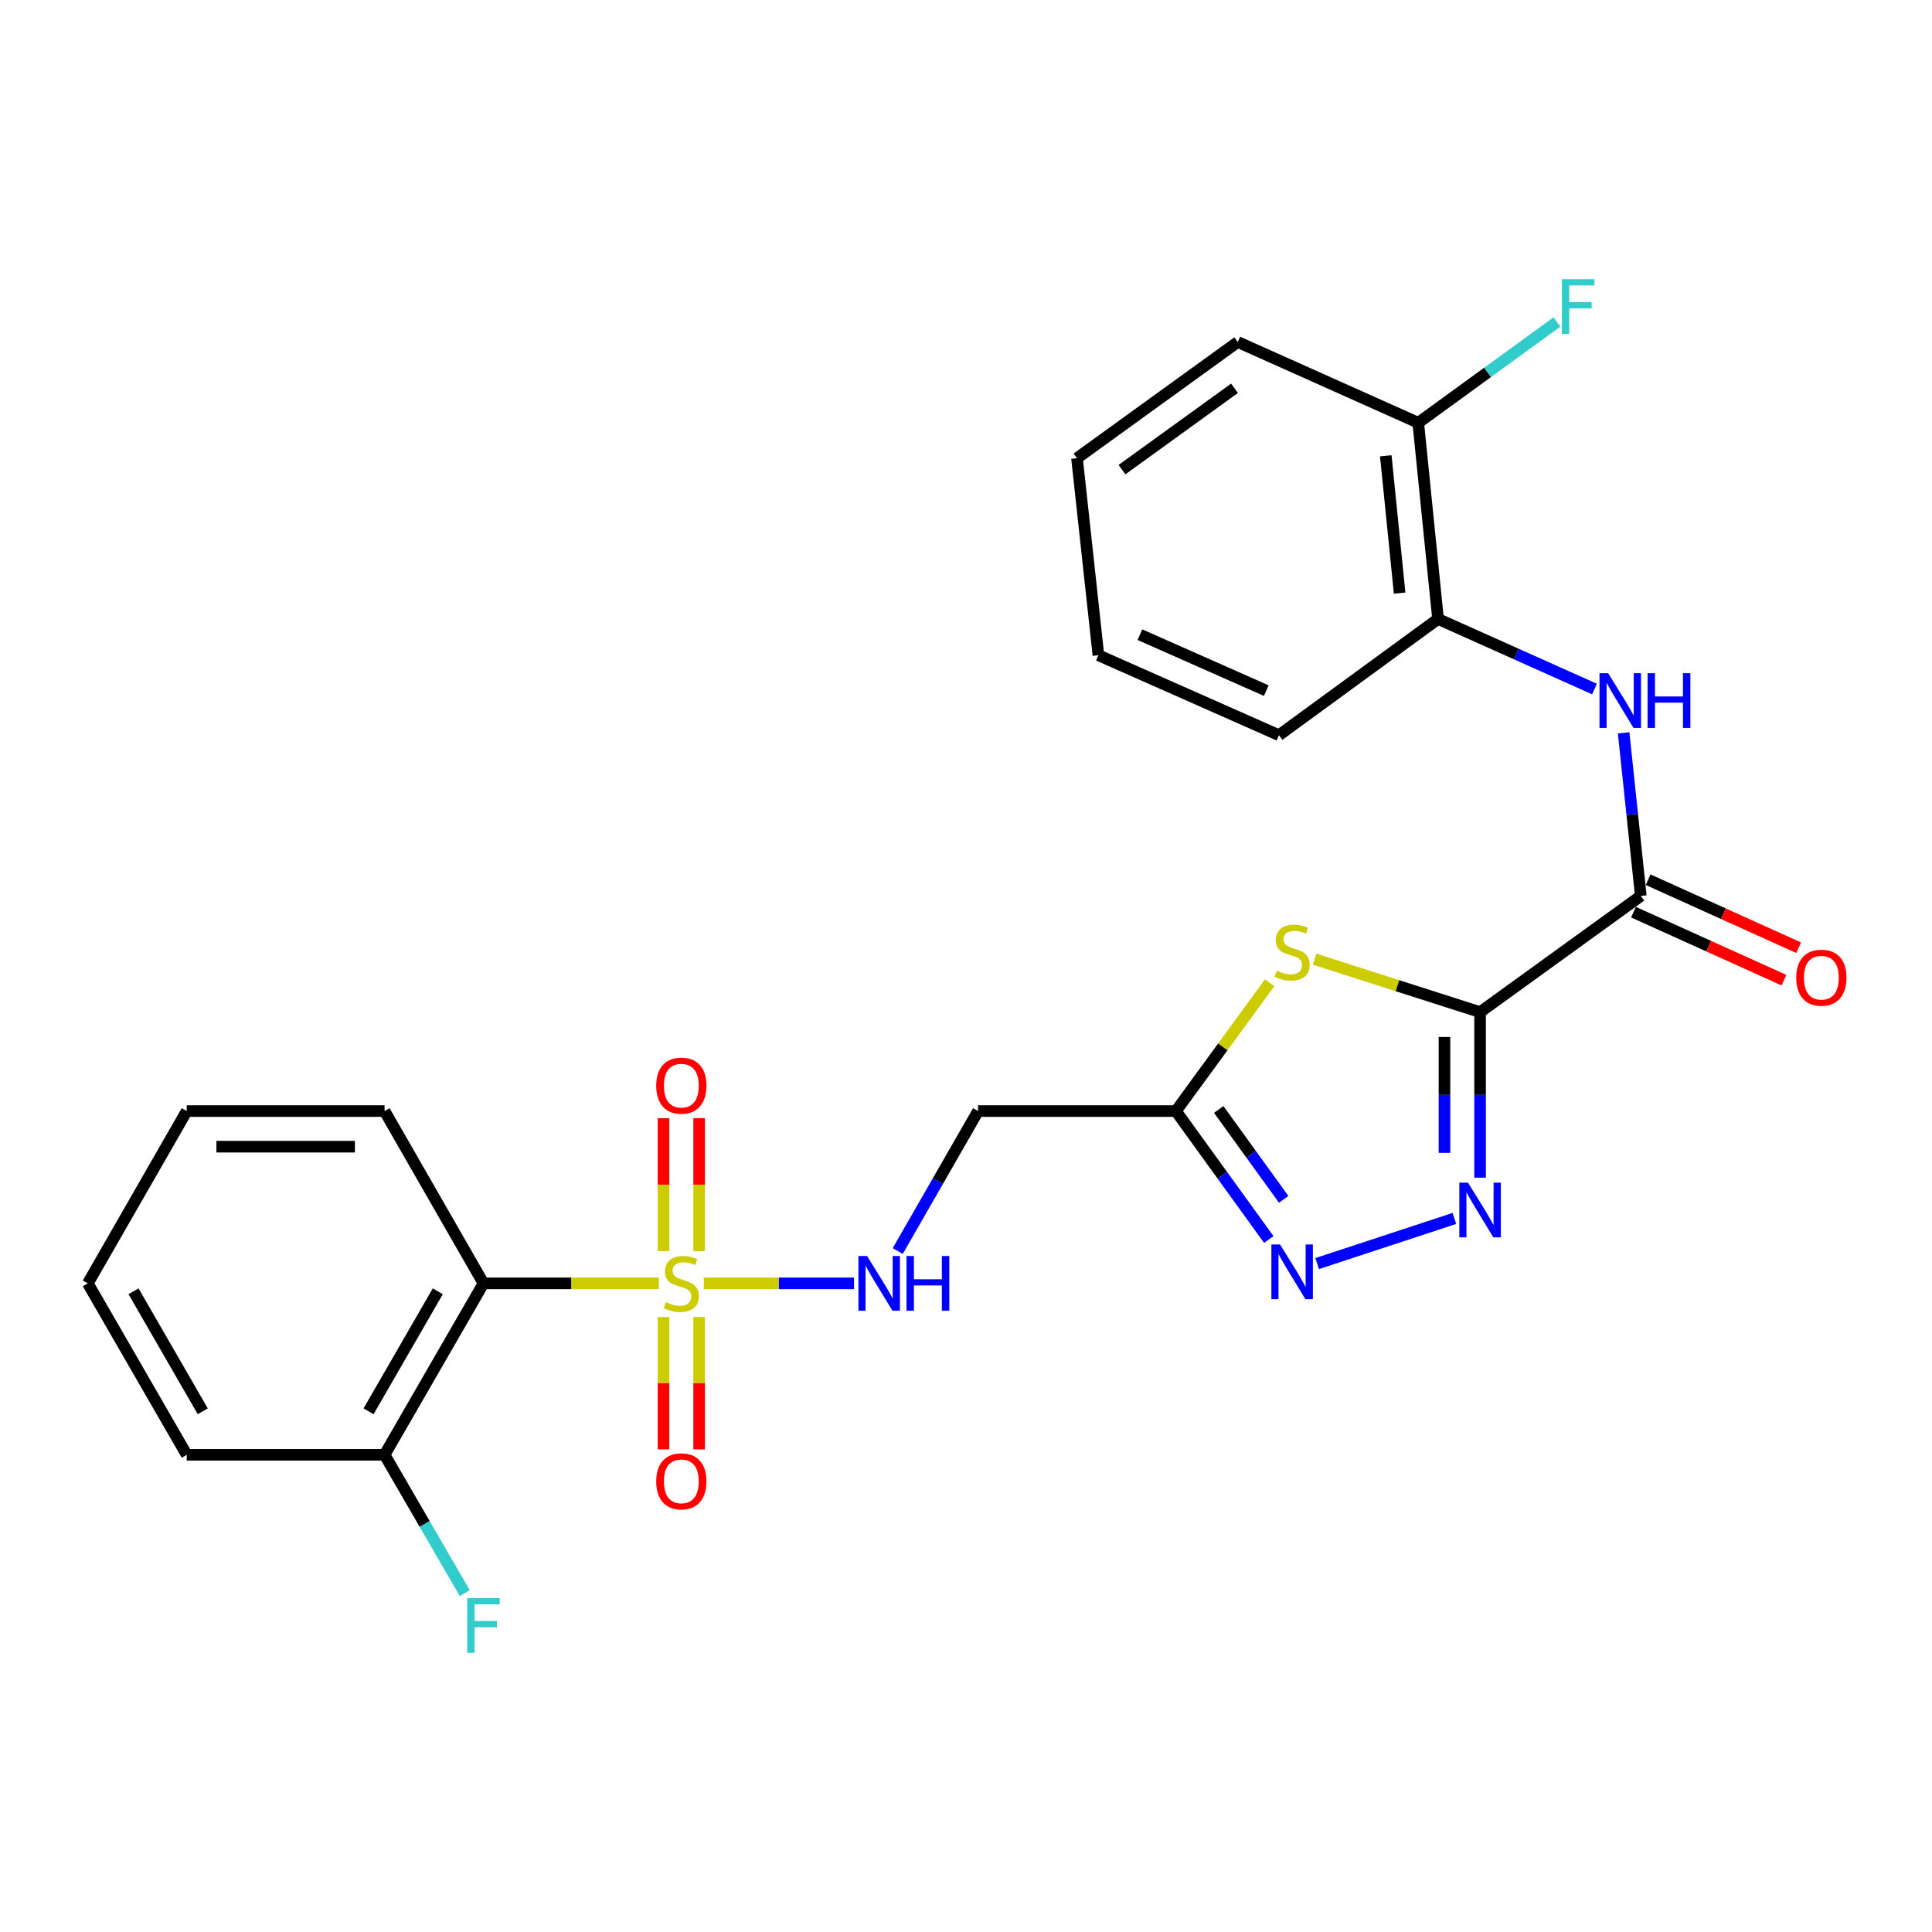 <?xml version='1.0' encoding='iso-8859-1'?>
<svg version='1.1' baseProfile='full'
              xmlns='http://www.w3.org/2000/svg'
                      xmlns:rdkit='http://www.rdkit.org/xml'
                      xmlns:xlink='http://www.w3.org/1999/xlink'
                  xml:space='preserve'
width='1000px' height='1000px' viewBox='0 0 1000 1000'>
<!-- END OF HEADER -->
<rect style='opacity:1.0;fill:#FFFFFF;stroke:none' width='1000' height='1000' x='0' y='0'> </rect>
<path class='bond-6' d='M 341.015,664.268 L 295.633,664.268' style='fill:none;fill-rule:evenodd;stroke:#CCCC00;stroke-width:6px;stroke-linecap:butt;stroke-linejoin:miter;stroke-opacity:1' />
<path class='bond-6' d='M 295.633,664.268 L 250.251,664.268' style='fill:none;fill-rule:evenodd;stroke:#000000;stroke-width:6px;stroke-linecap:butt;stroke-linejoin:miter;stroke-opacity:1' />
<path class='bond-8' d='M 364.295,664.268 L 403.172,664.268' style='fill:none;fill-rule:evenodd;stroke:#CCCC00;stroke-width:6px;stroke-linecap:butt;stroke-linejoin:miter;stroke-opacity:1' />
<path class='bond-8' d='M 403.172,664.268 L 442.049,664.268' style='fill:none;fill-rule:evenodd;stroke:#0000FF;stroke-width:6px;stroke-linecap:butt;stroke-linejoin:miter;stroke-opacity:1' />
<path class='bond-11' d='M 361.873,647.587 L 361.873,613.172' style='fill:none;fill-rule:evenodd;stroke:#CCCC00;stroke-width:6px;stroke-linecap:butt;stroke-linejoin:miter;stroke-opacity:1' />
<path class='bond-11' d='M 361.873,613.172 L 361.873,578.757' style='fill:none;fill-rule:evenodd;stroke:#FF0000;stroke-width:6px;stroke-linecap:butt;stroke-linejoin:miter;stroke-opacity:1' />
<path class='bond-11' d='M 343.437,647.587 L 343.437,613.172' style='fill:none;fill-rule:evenodd;stroke:#CCCC00;stroke-width:6px;stroke-linecap:butt;stroke-linejoin:miter;stroke-opacity:1' />
<path class='bond-11' d='M 343.437,613.172 L 343.437,578.757' style='fill:none;fill-rule:evenodd;stroke:#FF0000;stroke-width:6px;stroke-linecap:butt;stroke-linejoin:miter;stroke-opacity:1' />
<path class='bond-12' d='M 343.437,681.707 L 343.437,715.957' style='fill:none;fill-rule:evenodd;stroke:#CCCC00;stroke-width:6px;stroke-linecap:butt;stroke-linejoin:miter;stroke-opacity:1' />
<path class='bond-12' d='M 343.437,715.957 L 343.437,750.207' style='fill:none;fill-rule:evenodd;stroke:#FF0000;stroke-width:6px;stroke-linecap:butt;stroke-linejoin:miter;stroke-opacity:1' />
<path class='bond-12' d='M 361.873,681.707 L 361.873,715.957' style='fill:none;fill-rule:evenodd;stroke:#CCCC00;stroke-width:6px;stroke-linecap:butt;stroke-linejoin:miter;stroke-opacity:1' />
<path class='bond-12' d='M 361.873,715.957 L 361.873,750.207' style='fill:none;fill-rule:evenodd;stroke:#FF0000;stroke-width:6px;stroke-linecap:butt;stroke-linejoin:miter;stroke-opacity:1' />
<path class='bond-0' d='M 766.089,523.885 L 723.265,510.174' style='fill:none;fill-rule:evenodd;stroke:#000000;stroke-width:6px;stroke-linecap:butt;stroke-linejoin:miter;stroke-opacity:1' />
<path class='bond-0' d='M 723.265,510.174 L 680.44,496.463' style='fill:none;fill-rule:evenodd;stroke:#CCCC00;stroke-width:6px;stroke-linecap:butt;stroke-linejoin:miter;stroke-opacity:1' />
<path class='bond-3' d='M 766.089,523.885 L 849.278,463.732' style='fill:none;fill-rule:evenodd;stroke:#000000;stroke-width:6px;stroke-linecap:butt;stroke-linejoin:miter;stroke-opacity:1' />
<path class='bond-27' d='M 766.089,523.885 L 766.089,566.727' style='fill:none;fill-rule:evenodd;stroke:#000000;stroke-width:6px;stroke-linecap:butt;stroke-linejoin:miter;stroke-opacity:1' />
<path class='bond-27' d='M 766.089,566.727 L 766.089,609.569' style='fill:none;fill-rule:evenodd;stroke:#0000FF;stroke-width:6px;stroke-linecap:butt;stroke-linejoin:miter;stroke-opacity:1' />
<path class='bond-27' d='M 747.653,536.738 L 747.653,566.727' style='fill:none;fill-rule:evenodd;stroke:#000000;stroke-width:6px;stroke-linecap:butt;stroke-linejoin:miter;stroke-opacity:1' />
<path class='bond-27' d='M 747.653,566.727 L 747.653,596.716' style='fill:none;fill-rule:evenodd;stroke:#0000FF;stroke-width:6px;stroke-linecap:butt;stroke-linejoin:miter;stroke-opacity:1' />
<path class='bond-1' d='M 657.177,508.659 L 632.915,541.873' style='fill:none;fill-rule:evenodd;stroke:#CCCC00;stroke-width:6px;stroke-linecap:butt;stroke-linejoin:miter;stroke-opacity:1' />
<path class='bond-1' d='M 632.915,541.873 L 608.653,575.087' style='fill:none;fill-rule:evenodd;stroke:#000000;stroke-width:6px;stroke-linecap:butt;stroke-linejoin:miter;stroke-opacity:1' />
<path class='bond-2' d='M 752.789,630.663 L 681.757,654.026' style='fill:none;fill-rule:evenodd;stroke:#0000FF;stroke-width:6px;stroke-linecap:butt;stroke-linejoin:miter;stroke-opacity:1' />
<path class='bond-7' d='M 849.278,463.732 L 844.836,421.521' style='fill:none;fill-rule:evenodd;stroke:#000000;stroke-width:6px;stroke-linecap:butt;stroke-linejoin:miter;stroke-opacity:1' />
<path class='bond-7' d='M 844.836,421.521 L 840.393,379.311' style='fill:none;fill-rule:evenodd;stroke:#0000FF;stroke-width:6px;stroke-linecap:butt;stroke-linejoin:miter;stroke-opacity:1' />
<path class='bond-14' d='M 845.481,472.132 L 884.425,489.734' style='fill:none;fill-rule:evenodd;stroke:#000000;stroke-width:6px;stroke-linecap:butt;stroke-linejoin:miter;stroke-opacity:1' />
<path class='bond-14' d='M 884.425,489.734 L 923.369,507.336' style='fill:none;fill-rule:evenodd;stroke:#FF0000;stroke-width:6px;stroke-linecap:butt;stroke-linejoin:miter;stroke-opacity:1' />
<path class='bond-14' d='M 853.074,455.332 L 892.018,472.934' style='fill:none;fill-rule:evenodd;stroke:#000000;stroke-width:6px;stroke-linecap:butt;stroke-linejoin:miter;stroke-opacity:1' />
<path class='bond-14' d='M 892.018,472.934 L 930.962,490.537' style='fill:none;fill-rule:evenodd;stroke:#FF0000;stroke-width:6px;stroke-linecap:butt;stroke-linejoin:miter;stroke-opacity:1' />
<path class='bond-4' d='M 608.653,575.087 L 506.25,575.087' style='fill:none;fill-rule:evenodd;stroke:#000000;stroke-width:6px;stroke-linecap:butt;stroke-linejoin:miter;stroke-opacity:1' />
<path class='bond-5' d='M 608.653,575.087 L 632.683,608.323' style='fill:none;fill-rule:evenodd;stroke:#000000;stroke-width:6px;stroke-linecap:butt;stroke-linejoin:miter;stroke-opacity:1' />
<path class='bond-5' d='M 632.683,608.323 L 656.713,641.559' style='fill:none;fill-rule:evenodd;stroke:#0000FF;stroke-width:6px;stroke-linecap:butt;stroke-linejoin:miter;stroke-opacity:1' />
<path class='bond-5' d='M 630.802,574.256 L 647.623,597.521' style='fill:none;fill-rule:evenodd;stroke:#000000;stroke-width:6px;stroke-linecap:butt;stroke-linejoin:miter;stroke-opacity:1' />
<path class='bond-5' d='M 647.623,597.521 L 664.444,620.786' style='fill:none;fill-rule:evenodd;stroke:#0000FF;stroke-width:6px;stroke-linecap:butt;stroke-linejoin:miter;stroke-opacity:1' />
<path class='bond-13' d='M 250.251,664.268 L 199.06,753.008' style='fill:none;fill-rule:evenodd;stroke:#000000;stroke-width:6px;stroke-linecap:butt;stroke-linejoin:miter;stroke-opacity:1' />
<path class='bond-13' d='M 226.603,668.366 L 190.769,730.484' style='fill:none;fill-rule:evenodd;stroke:#000000;stroke-width:6px;stroke-linecap:butt;stroke-linejoin:miter;stroke-opacity:1' />
<path class='bond-18' d='M 250.251,664.268 L 199.06,575.087' style='fill:none;fill-rule:evenodd;stroke:#000000;stroke-width:6px;stroke-linecap:butt;stroke-linejoin:miter;stroke-opacity:1' />
<path class='bond-10' d='M 825.312,356.643 L 784.818,338.511' style='fill:none;fill-rule:evenodd;stroke:#0000FF;stroke-width:6px;stroke-linecap:butt;stroke-linejoin:miter;stroke-opacity:1' />
<path class='bond-10' d='M 784.818,338.511 L 744.324,320.379' style='fill:none;fill-rule:evenodd;stroke:#000000;stroke-width:6px;stroke-linecap:butt;stroke-linejoin:miter;stroke-opacity:1' />
<path class='bond-9' d='M 464.662,647.537 L 485.456,611.312' style='fill:none;fill-rule:evenodd;stroke:#0000FF;stroke-width:6px;stroke-linecap:butt;stroke-linejoin:miter;stroke-opacity:1' />
<path class='bond-9' d='M 485.456,611.312 L 506.25,575.087' style='fill:none;fill-rule:evenodd;stroke:#000000;stroke-width:6px;stroke-linecap:butt;stroke-linejoin:miter;stroke-opacity:1' />
<path class='bond-15' d='M 744.324,320.379 L 734.081,218.826' style='fill:none;fill-rule:evenodd;stroke:#000000;stroke-width:6px;stroke-linecap:butt;stroke-linejoin:miter;stroke-opacity:1' />
<path class='bond-15' d='M 724.444,306.996 L 717.275,235.909' style='fill:none;fill-rule:evenodd;stroke:#000000;stroke-width:6px;stroke-linecap:butt;stroke-linejoin:miter;stroke-opacity:1' />
<path class='bond-19' d='M 744.324,320.379 L 661.985,380.533' style='fill:none;fill-rule:evenodd;stroke:#000000;stroke-width:6px;stroke-linecap:butt;stroke-linejoin:miter;stroke-opacity:1' />
<path class='bond-16' d='M 199.06,753.008 L 219.812,788.812' style='fill:none;fill-rule:evenodd;stroke:#000000;stroke-width:6px;stroke-linecap:butt;stroke-linejoin:miter;stroke-opacity:1' />
<path class='bond-16' d='M 219.812,788.812 L 240.565,824.616' style='fill:none;fill-rule:evenodd;stroke:#33CCCC;stroke-width:6px;stroke-linecap:butt;stroke-linejoin:miter;stroke-opacity:1' />
<path class='bond-20' d='M 199.06,753.008 L 96.656,753.008' style='fill:none;fill-rule:evenodd;stroke:#000000;stroke-width:6px;stroke-linecap:butt;stroke-linejoin:miter;stroke-opacity:1' />
<path class='bond-17' d='M 734.081,218.826 L 769.977,192.738' style='fill:none;fill-rule:evenodd;stroke:#000000;stroke-width:6px;stroke-linecap:butt;stroke-linejoin:miter;stroke-opacity:1' />
<path class='bond-17' d='M 769.977,192.738 L 805.872,166.651' style='fill:none;fill-rule:evenodd;stroke:#33CCCC;stroke-width:6px;stroke-linecap:butt;stroke-linejoin:miter;stroke-opacity:1' />
<path class='bond-21' d='M 734.081,218.826 L 640.661,177.016' style='fill:none;fill-rule:evenodd;stroke:#000000;stroke-width:6px;stroke-linecap:butt;stroke-linejoin:miter;stroke-opacity:1' />
<path class='bond-22' d='M 199.06,575.087 L 96.656,575.087' style='fill:none;fill-rule:evenodd;stroke:#000000;stroke-width:6px;stroke-linecap:butt;stroke-linejoin:miter;stroke-opacity:1' />
<path class='bond-22' d='M 183.699,593.523 L 112.017,593.523' style='fill:none;fill-rule:evenodd;stroke:#000000;stroke-width:6px;stroke-linecap:butt;stroke-linejoin:miter;stroke-opacity:1' />
<path class='bond-23' d='M 661.985,380.533 L 568.534,339.153' style='fill:none;fill-rule:evenodd;stroke:#000000;stroke-width:6px;stroke-linecap:butt;stroke-linejoin:miter;stroke-opacity:1' />
<path class='bond-23' d='M 655.432,357.468 L 590.016,328.503' style='fill:none;fill-rule:evenodd;stroke:#000000;stroke-width:6px;stroke-linecap:butt;stroke-linejoin:miter;stroke-opacity:1' />
<path class='bond-26' d='M 96.656,753.008 L 45.455,664.268' style='fill:none;fill-rule:evenodd;stroke:#000000;stroke-width:6px;stroke-linecap:butt;stroke-linejoin:miter;stroke-opacity:1' />
<path class='bond-26' d='M 104.945,730.483 L 69.104,668.365' style='fill:none;fill-rule:evenodd;stroke:#000000;stroke-width:6px;stroke-linecap:butt;stroke-linejoin:miter;stroke-opacity:1' />
<path class='bond-28' d='M 640.661,177.016 L 557.451,237.17' style='fill:none;fill-rule:evenodd;stroke:#000000;stroke-width:6px;stroke-linecap:butt;stroke-linejoin:miter;stroke-opacity:1' />
<path class='bond-28' d='M 638.98,200.98 L 580.734,243.088' style='fill:none;fill-rule:evenodd;stroke:#000000;stroke-width:6px;stroke-linecap:butt;stroke-linejoin:miter;stroke-opacity:1' />
<path class='bond-25' d='M 96.656,575.087 L 45.455,664.268' style='fill:none;fill-rule:evenodd;stroke:#000000;stroke-width:6px;stroke-linecap:butt;stroke-linejoin:miter;stroke-opacity:1' />
<path class='bond-24' d='M 568.534,339.153 L 557.451,237.17' style='fill:none;fill-rule:evenodd;stroke:#000000;stroke-width:6px;stroke-linecap:butt;stroke-linejoin:miter;stroke-opacity:1' />
<path  class='atom-0' d='M 344.655 673.988
Q 344.975 674.108, 346.295 674.668
Q 347.615 675.228, 349.055 675.588
Q 350.535 675.908, 351.975 675.908
Q 354.655 675.908, 356.215 674.628
Q 357.775 673.308, 357.775 671.028
Q 357.775 669.468, 356.975 668.508
Q 356.215 667.548, 355.015 667.028
Q 353.815 666.508, 351.815 665.908
Q 349.295 665.148, 347.775 664.428
Q 346.295 663.708, 345.215 662.188
Q 344.175 660.668, 344.175 658.108
Q 344.175 654.548, 346.575 652.348
Q 349.015 650.148, 353.815 650.148
Q 357.095 650.148, 360.815 651.708
L 359.895 654.788
Q 356.495 653.388, 353.935 653.388
Q 351.175 653.388, 349.655 654.548
Q 348.135 655.668, 348.175 657.628
Q 348.175 659.148, 348.935 660.068
Q 349.735 660.988, 350.855 661.508
Q 352.015 662.028, 353.935 662.628
Q 356.495 663.428, 358.015 664.228
Q 359.535 665.028, 360.615 666.668
Q 361.735 668.268, 361.735 671.028
Q 361.735 674.948, 359.095 677.068
Q 356.495 679.148, 352.135 679.148
Q 349.615 679.148, 347.695 678.588
Q 345.815 678.068, 343.575 677.148
L 344.655 673.988
' fill='#CCCC00'/>
<path  class='atom-2' d='M 660.807 502.458
Q 661.127 502.578, 662.447 503.138
Q 663.767 503.698, 665.207 504.058
Q 666.687 504.378, 668.127 504.378
Q 670.807 504.378, 672.367 503.098
Q 673.927 501.778, 673.927 499.498
Q 673.927 497.938, 673.127 496.978
Q 672.367 496.018, 671.167 495.498
Q 669.967 494.978, 667.967 494.378
Q 665.447 493.618, 663.927 492.898
Q 662.447 492.178, 661.367 490.658
Q 660.327 489.138, 660.327 486.578
Q 660.327 483.018, 662.727 480.818
Q 665.167 478.618, 669.967 478.618
Q 673.247 478.618, 676.967 480.178
L 676.047 483.258
Q 672.647 481.858, 670.087 481.858
Q 667.327 481.858, 665.807 483.018
Q 664.287 484.138, 664.327 486.098
Q 664.327 487.618, 665.087 488.538
Q 665.887 489.458, 667.007 489.978
Q 668.167 490.498, 670.087 491.098
Q 672.647 491.898, 674.167 492.698
Q 675.687 493.498, 676.767 495.138
Q 677.887 496.738, 677.887 499.498
Q 677.887 503.418, 675.247 505.538
Q 672.647 507.618, 668.287 507.618
Q 665.767 507.618, 663.847 507.058
Q 661.967 506.538, 659.727 505.618
L 660.807 502.458
' fill='#CCCC00'/>
<path  class='atom-3' d='M 759.829 612.129
L 769.109 627.129
Q 770.029 628.609, 771.509 631.289
Q 772.989 633.969, 773.069 634.129
L 773.069 612.129
L 776.829 612.129
L 776.829 640.449
L 772.949 640.449
L 762.989 624.049
Q 761.829 622.129, 760.589 619.929
Q 759.389 617.729, 759.029 617.049
L 759.029 640.449
L 755.349 640.449
L 755.349 612.129
L 759.829 612.129
' fill='#0000FF'/>
<path  class='atom-6' d='M 662.547 644.126
L 671.827 659.126
Q 672.747 660.606, 674.227 663.286
Q 675.707 665.966, 675.787 666.126
L 675.787 644.126
L 679.547 644.126
L 679.547 672.446
L 675.667 672.446
L 665.707 656.046
Q 664.547 654.126, 663.307 651.926
Q 662.107 649.726, 661.747 649.046
L 661.747 672.446
L 658.067 672.446
L 658.067 644.126
L 662.547 644.126
' fill='#0000FF'/>
<path  class='atom-8' d='M 832.376 348.449
L 841.656 363.449
Q 842.576 364.929, 844.056 367.609
Q 845.536 370.289, 845.616 370.449
L 845.616 348.449
L 849.376 348.449
L 849.376 376.769
L 845.496 376.769
L 835.536 360.369
Q 834.376 358.449, 833.136 356.249
Q 831.936 354.049, 831.576 353.369
L 831.576 376.769
L 827.896 376.769
L 827.896 348.449
L 832.376 348.449
' fill='#0000FF'/>
<path  class='atom-8' d='M 852.776 348.449
L 856.616 348.449
L 856.616 360.489
L 871.096 360.489
L 871.096 348.449
L 874.936 348.449
L 874.936 376.769
L 871.096 376.769
L 871.096 363.689
L 856.616 363.689
L 856.616 376.769
L 852.776 376.769
L 852.776 348.449
' fill='#0000FF'/>
<path  class='atom-9' d='M 448.798 650.108
L 458.078 665.108
Q 458.998 666.588, 460.478 669.268
Q 461.958 671.948, 462.038 672.108
L 462.038 650.108
L 465.798 650.108
L 465.798 678.428
L 461.918 678.428
L 451.958 662.028
Q 450.798 660.108, 449.558 657.908
Q 448.358 655.708, 447.998 655.028
L 447.998 678.428
L 444.318 678.428
L 444.318 650.108
L 448.798 650.108
' fill='#0000FF'/>
<path  class='atom-9' d='M 469.198 650.108
L 473.038 650.108
L 473.038 662.148
L 487.518 662.148
L 487.518 650.108
L 491.358 650.108
L 491.358 678.428
L 487.518 678.428
L 487.518 665.348
L 473.038 665.348
L 473.038 678.428
L 469.198 678.428
L 469.198 650.108
' fill='#0000FF'/>
<path  class='atom-12' d='M 339.655 561.934
Q 339.655 555.134, 343.015 551.334
Q 346.375 547.534, 352.655 547.534
Q 358.935 547.534, 362.295 551.334
Q 365.655 555.134, 365.655 561.934
Q 365.655 568.814, 362.255 572.734
Q 358.855 576.614, 352.655 576.614
Q 346.415 576.614, 343.015 572.734
Q 339.655 568.854, 339.655 561.934
M 352.655 573.414
Q 356.975 573.414, 359.295 570.534
Q 361.655 567.614, 361.655 561.934
Q 361.655 556.374, 359.295 553.574
Q 356.975 550.734, 352.655 550.734
Q 348.335 550.734, 345.975 553.534
Q 343.655 556.334, 343.655 561.934
Q 343.655 567.654, 345.975 570.534
Q 348.335 573.414, 352.655 573.414
' fill='#FF0000'/>
<path  class='atom-13' d='M 339.655 766.73
Q 339.655 759.93, 343.015 756.13
Q 346.375 752.33, 352.655 752.33
Q 358.935 752.33, 362.295 756.13
Q 365.655 759.93, 365.655 766.73
Q 365.655 773.61, 362.255 777.53
Q 358.855 781.41, 352.655 781.41
Q 346.415 781.41, 343.015 777.53
Q 339.655 773.65, 339.655 766.73
M 352.655 778.21
Q 356.975 778.21, 359.295 775.33
Q 361.655 772.41, 361.655 766.73
Q 361.655 761.17, 359.295 758.37
Q 356.975 755.53, 352.655 755.53
Q 348.335 755.53, 345.975 758.33
Q 343.655 761.13, 343.655 766.73
Q 343.655 772.45, 345.975 775.33
Q 348.335 778.21, 352.655 778.21
' fill='#FF0000'/>
<path  class='atom-15' d='M 929.729 506.051
Q 929.729 499.251, 933.089 495.451
Q 936.449 491.651, 942.729 491.651
Q 949.009 491.651, 952.369 495.451
Q 955.729 499.251, 955.729 506.051
Q 955.729 512.931, 952.329 516.851
Q 948.929 520.731, 942.729 520.731
Q 936.489 520.731, 933.089 516.851
Q 929.729 512.971, 929.729 506.051
M 942.729 517.531
Q 947.049 517.531, 949.369 514.651
Q 951.729 511.731, 951.729 506.051
Q 951.729 500.491, 949.369 497.691
Q 947.049 494.851, 942.729 494.851
Q 938.409 494.851, 936.049 497.651
Q 933.729 500.451, 933.729 506.051
Q 933.729 511.771, 936.049 514.651
Q 938.409 517.531, 942.729 517.531
' fill='#FF0000'/>
<path  class='atom-17' d='M 241.831 827.168
L 258.671 827.168
L 258.671 830.408
L 245.631 830.408
L 245.631 839.008
L 257.231 839.008
L 257.231 842.288
L 245.631 842.288
L 245.631 855.488
L 241.831 855.488
L 241.831 827.168
' fill='#33CCCC'/>
<path  class='atom-18' d='M 808.43 144.512
L 825.27 144.512
L 825.27 147.752
L 812.23 147.752
L 812.23 156.352
L 823.83 156.352
L 823.83 159.632
L 812.23 159.632
L 812.23 172.832
L 808.43 172.832
L 808.43 144.512
' fill='#33CCCC'/>
</svg>
